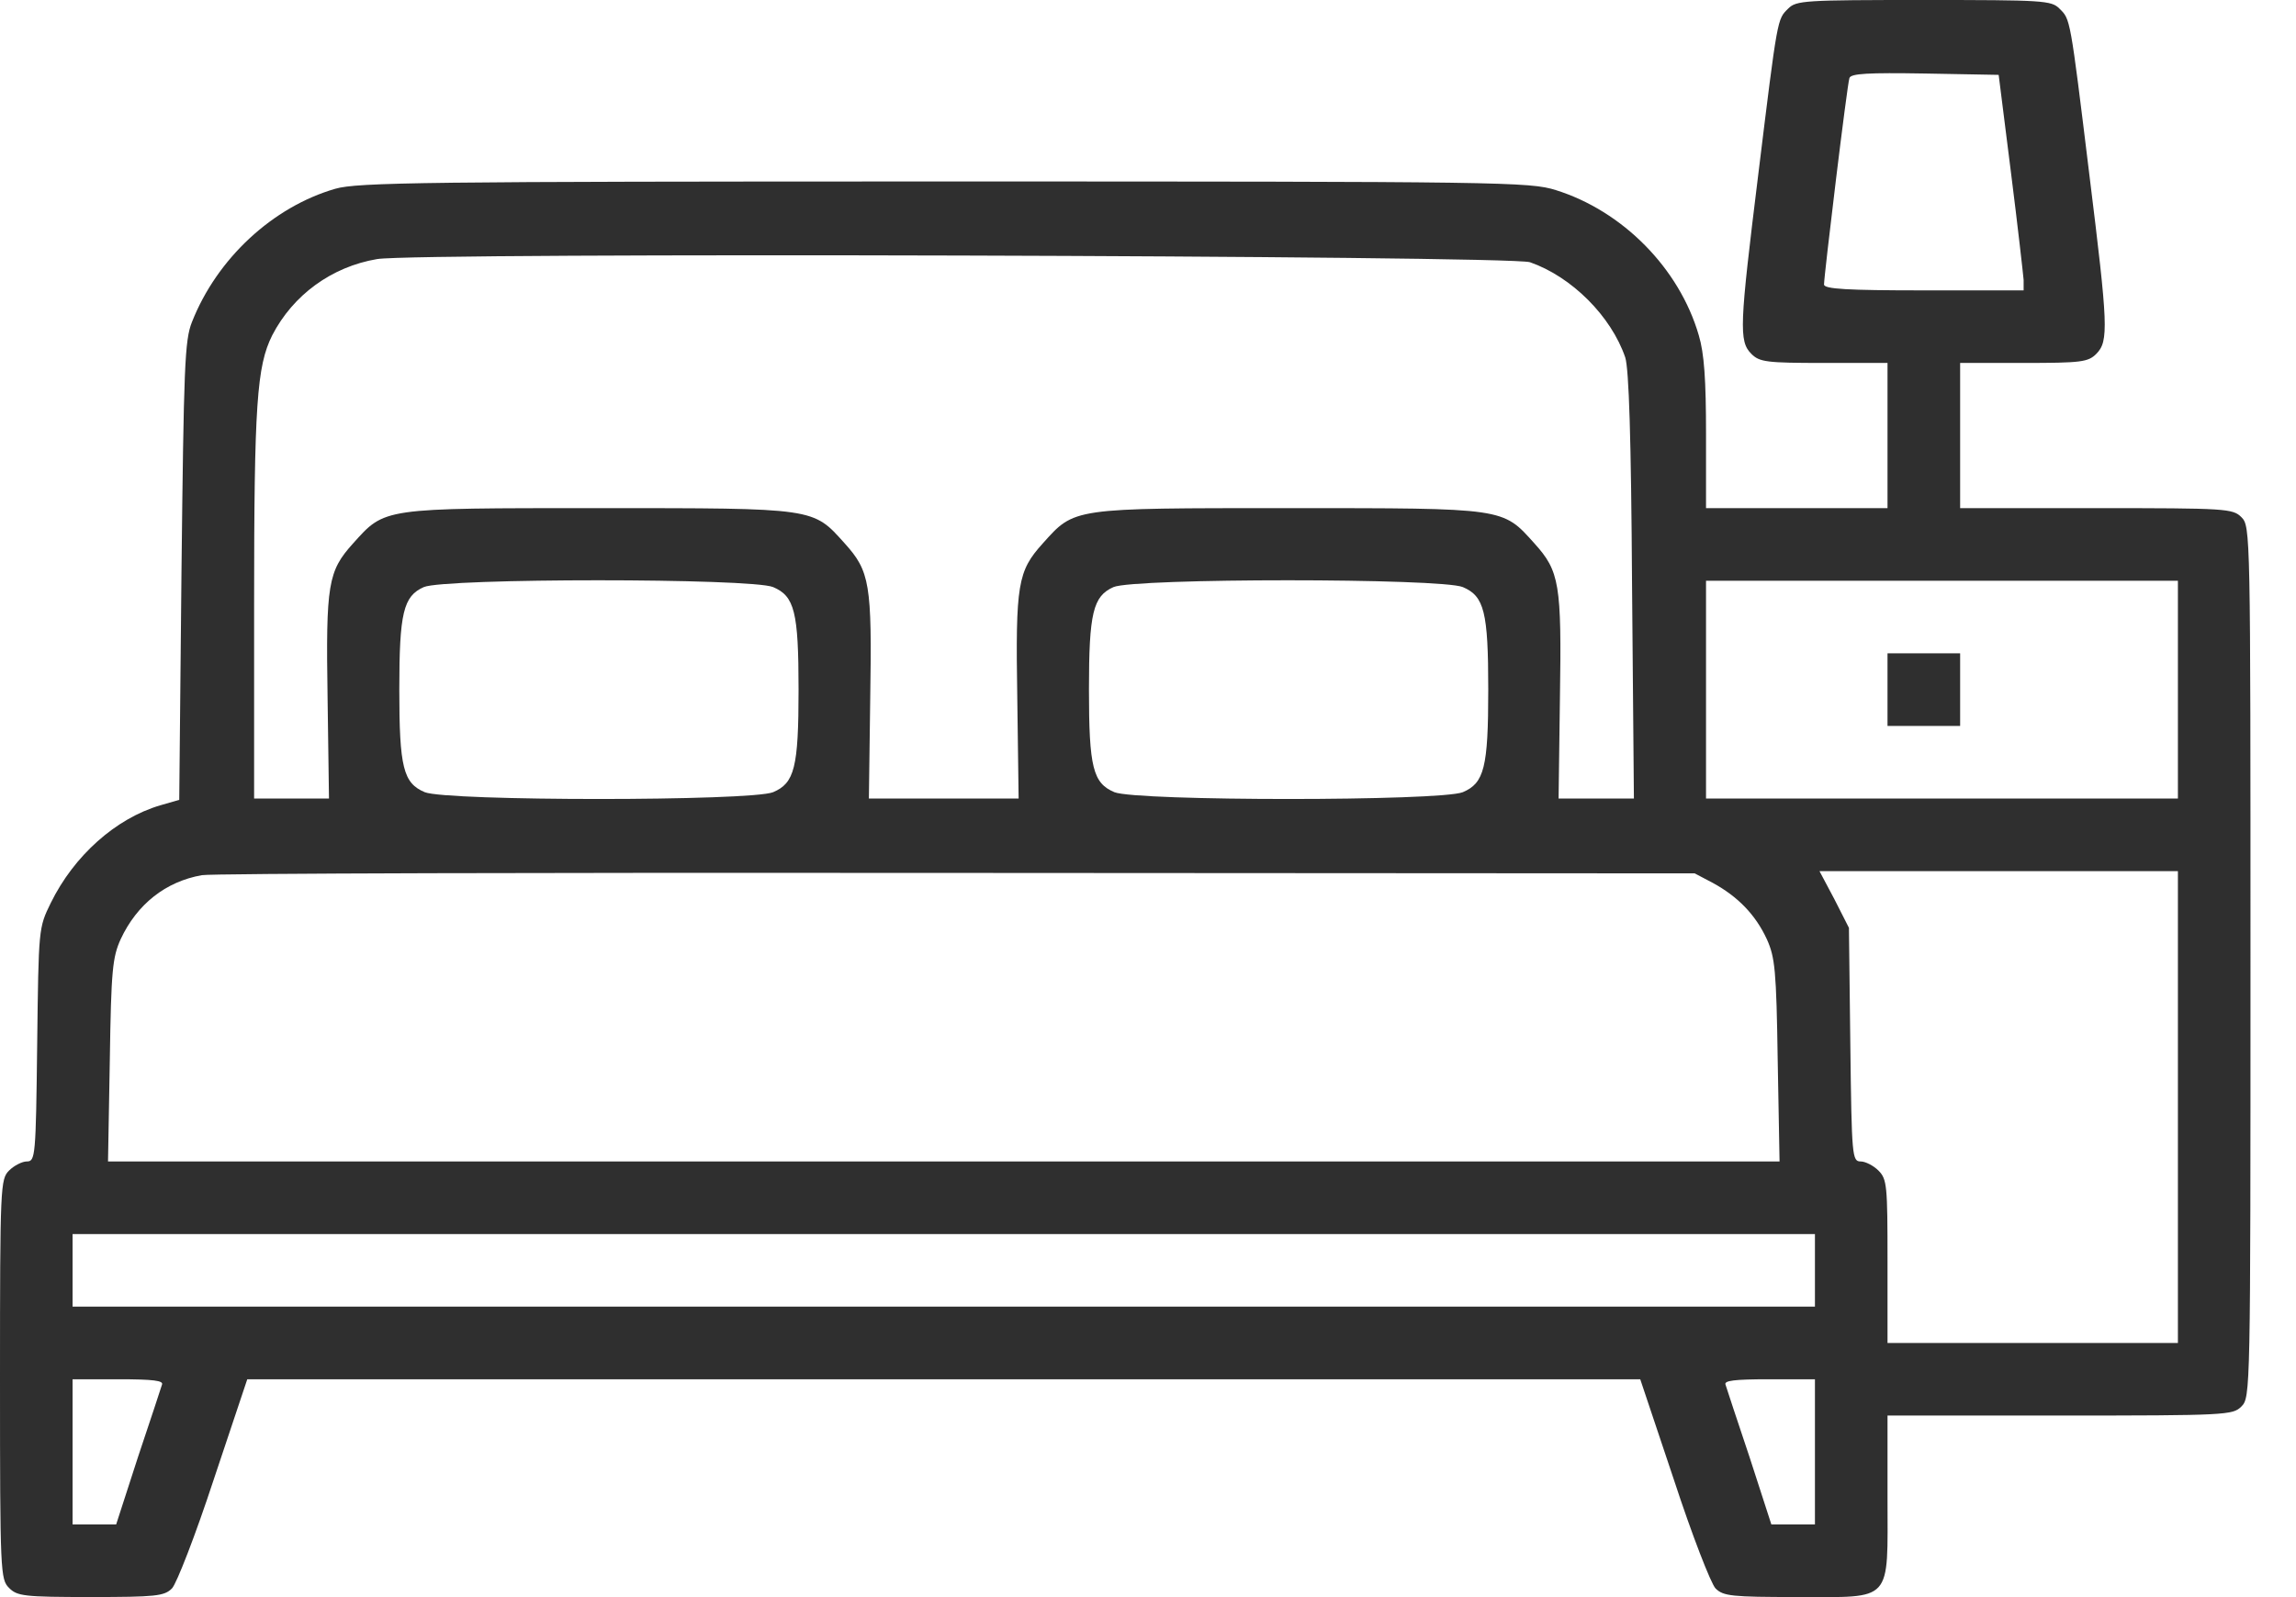 <svg xmlns="http://www.w3.org/2000/svg" width="46" height="32" viewBox="0 0 46 32" fill="none"><path d="M35.825 0.173C35.607 0.391 35.616 0.318 35.225 3.509C34.853 6.527 34.834 6.836 35.089 7.091C35.253 7.254 35.389 7.272 36.544 7.272H37.816V8.727V10.181H35.998H34.18V8.7C34.18 7.609 34.144 7.081 34.035 6.718C33.644 5.372 32.507 4.227 31.171 3.809C30.644 3.645 30.144 3.636 18.917 3.636C8.5 3.636 7.163 3.654 6.718 3.782C5.463 4.145 4.345 5.182 3.845 6.454C3.7 6.818 3.682 7.345 3.636 11.445L3.591 16.026L3.209 16.136C2.318 16.399 1.482 17.145 1.018 18.09C0.773 18.59 0.773 18.59 0.745 20.926C0.718 23.181 0.709 23.271 0.536 23.271C0.445 23.271 0.282 23.353 0.182 23.453C0.009 23.626 0 23.753 0 27.635C0 31.517 0.009 31.644 0.182 31.816C0.345 31.98 0.482 31.998 1.818 31.998C3.118 31.998 3.291 31.98 3.445 31.826C3.536 31.735 3.918 30.753 4.282 29.644L4.954 27.635H18.908H32.862L33.535 29.644C33.898 30.753 34.28 31.735 34.371 31.826C34.525 31.98 34.698 31.998 35.998 31.998C37.943 31.998 37.816 32.135 37.816 29.998V28.362H41.27C44.607 28.362 44.734 28.353 44.907 28.18C45.088 27.998 45.088 27.88 45.088 19.272C45.088 10.663 45.088 10.545 44.907 10.363C44.734 10.19 44.607 10.181 41.998 10.181H39.271V8.727V7.272H40.543C41.698 7.272 41.834 7.254 41.998 7.091C42.252 6.836 42.234 6.527 41.861 3.509C41.471 0.318 41.48 0.391 41.261 0.173C41.098 0.009 40.943 0 38.543 0C36.144 0 35.989 0.009 35.825 0.173ZM40.289 3.454C40.425 4.527 40.534 5.5 40.543 5.609V5.818H38.543C37.007 5.818 36.544 5.791 36.544 5.7C36.544 5.527 37.007 1.691 37.053 1.564C37.08 1.473 37.425 1.454 38.562 1.473L40.043 1.5L40.289 3.454ZM30.653 5.254C31.489 5.545 32.28 6.336 32.562 7.163C32.635 7.4 32.68 8.754 32.698 11.745L32.735 15.999H31.98H31.226L31.253 13.981C31.289 11.699 31.244 11.445 30.744 10.89C30.098 10.172 30.18 10.181 25.817 10.181C21.453 10.181 21.535 10.172 20.89 10.89C20.39 11.445 20.344 11.699 20.381 13.981L20.408 15.999H18.908H17.408L17.435 13.981C17.472 11.699 17.426 11.445 16.926 10.89C16.281 10.172 16.363 10.181 11.999 10.181C7.636 10.181 7.718 10.172 7.072 10.89C6.572 11.445 6.527 11.699 6.563 13.981L6.591 15.999H5.845H5.091V12.108C5.091 8.1 5.145 7.336 5.454 6.718C5.872 5.909 6.645 5.345 7.554 5.191C8.363 5.054 30.244 5.118 30.653 5.254ZM15.49 11.763C15.917 11.945 15.999 12.254 15.999 13.817C15.999 15.381 15.917 15.69 15.49 15.872C15.045 16.054 8.954 16.054 8.509 15.872C8.081 15.69 8 15.381 8 13.817C8 12.281 8.081 11.945 8.49 11.763C8.909 11.581 15.054 11.581 15.49 11.763ZM29.308 11.763C29.735 11.945 29.817 12.254 29.817 13.817C29.817 15.381 29.735 15.69 29.308 15.872C28.862 16.054 22.771 16.054 22.326 15.872C21.899 15.69 21.817 15.381 21.817 13.817C21.817 12.281 21.899 11.945 22.308 11.763C22.726 11.581 28.871 11.581 29.308 11.763ZM43.634 13.817V15.999H38.907H34.18V13.817V11.636H38.907H43.634V13.817ZM34.316 17.69C34.816 17.963 35.171 18.326 35.398 18.817C35.562 19.181 35.589 19.435 35.616 21.244L35.653 23.271H18.908H2.164L2.2 21.244C2.227 19.435 2.254 19.181 2.418 18.817C2.745 18.117 3.318 17.663 4.045 17.535C4.245 17.499 11.054 17.481 19.181 17.49L33.953 17.499L34.316 17.69ZM43.634 22.181V26.908H40.725H37.816V25.271C37.816 23.753 37.807 23.626 37.634 23.453C37.534 23.353 37.371 23.271 37.28 23.271C37.107 23.271 37.098 23.181 37.071 20.926L37.043 18.59L36.752 18.017L36.453 17.454H40.043H43.634V22.181ZM36.362 25.453V26.18H18.908H1.454V25.453V24.726H18.908H36.362V25.453ZM3.245 27.744C3.227 27.808 3.009 28.462 2.763 29.198L2.327 30.544H1.891H1.454V29.089V27.635H2.373C3.073 27.635 3.282 27.662 3.245 27.744ZM36.362 29.089V30.544H35.925H35.489L35.053 29.198C34.807 28.462 34.589 27.808 34.571 27.744C34.535 27.662 34.744 27.635 35.444 27.635H36.362V29.089Z" fill="#2F2F2F"></path><path d="M37.816 13.817V14.545H38.543H39.271V13.817V13.09H38.543H37.816V13.817Z" fill="#2F2F2F"></path></svg>